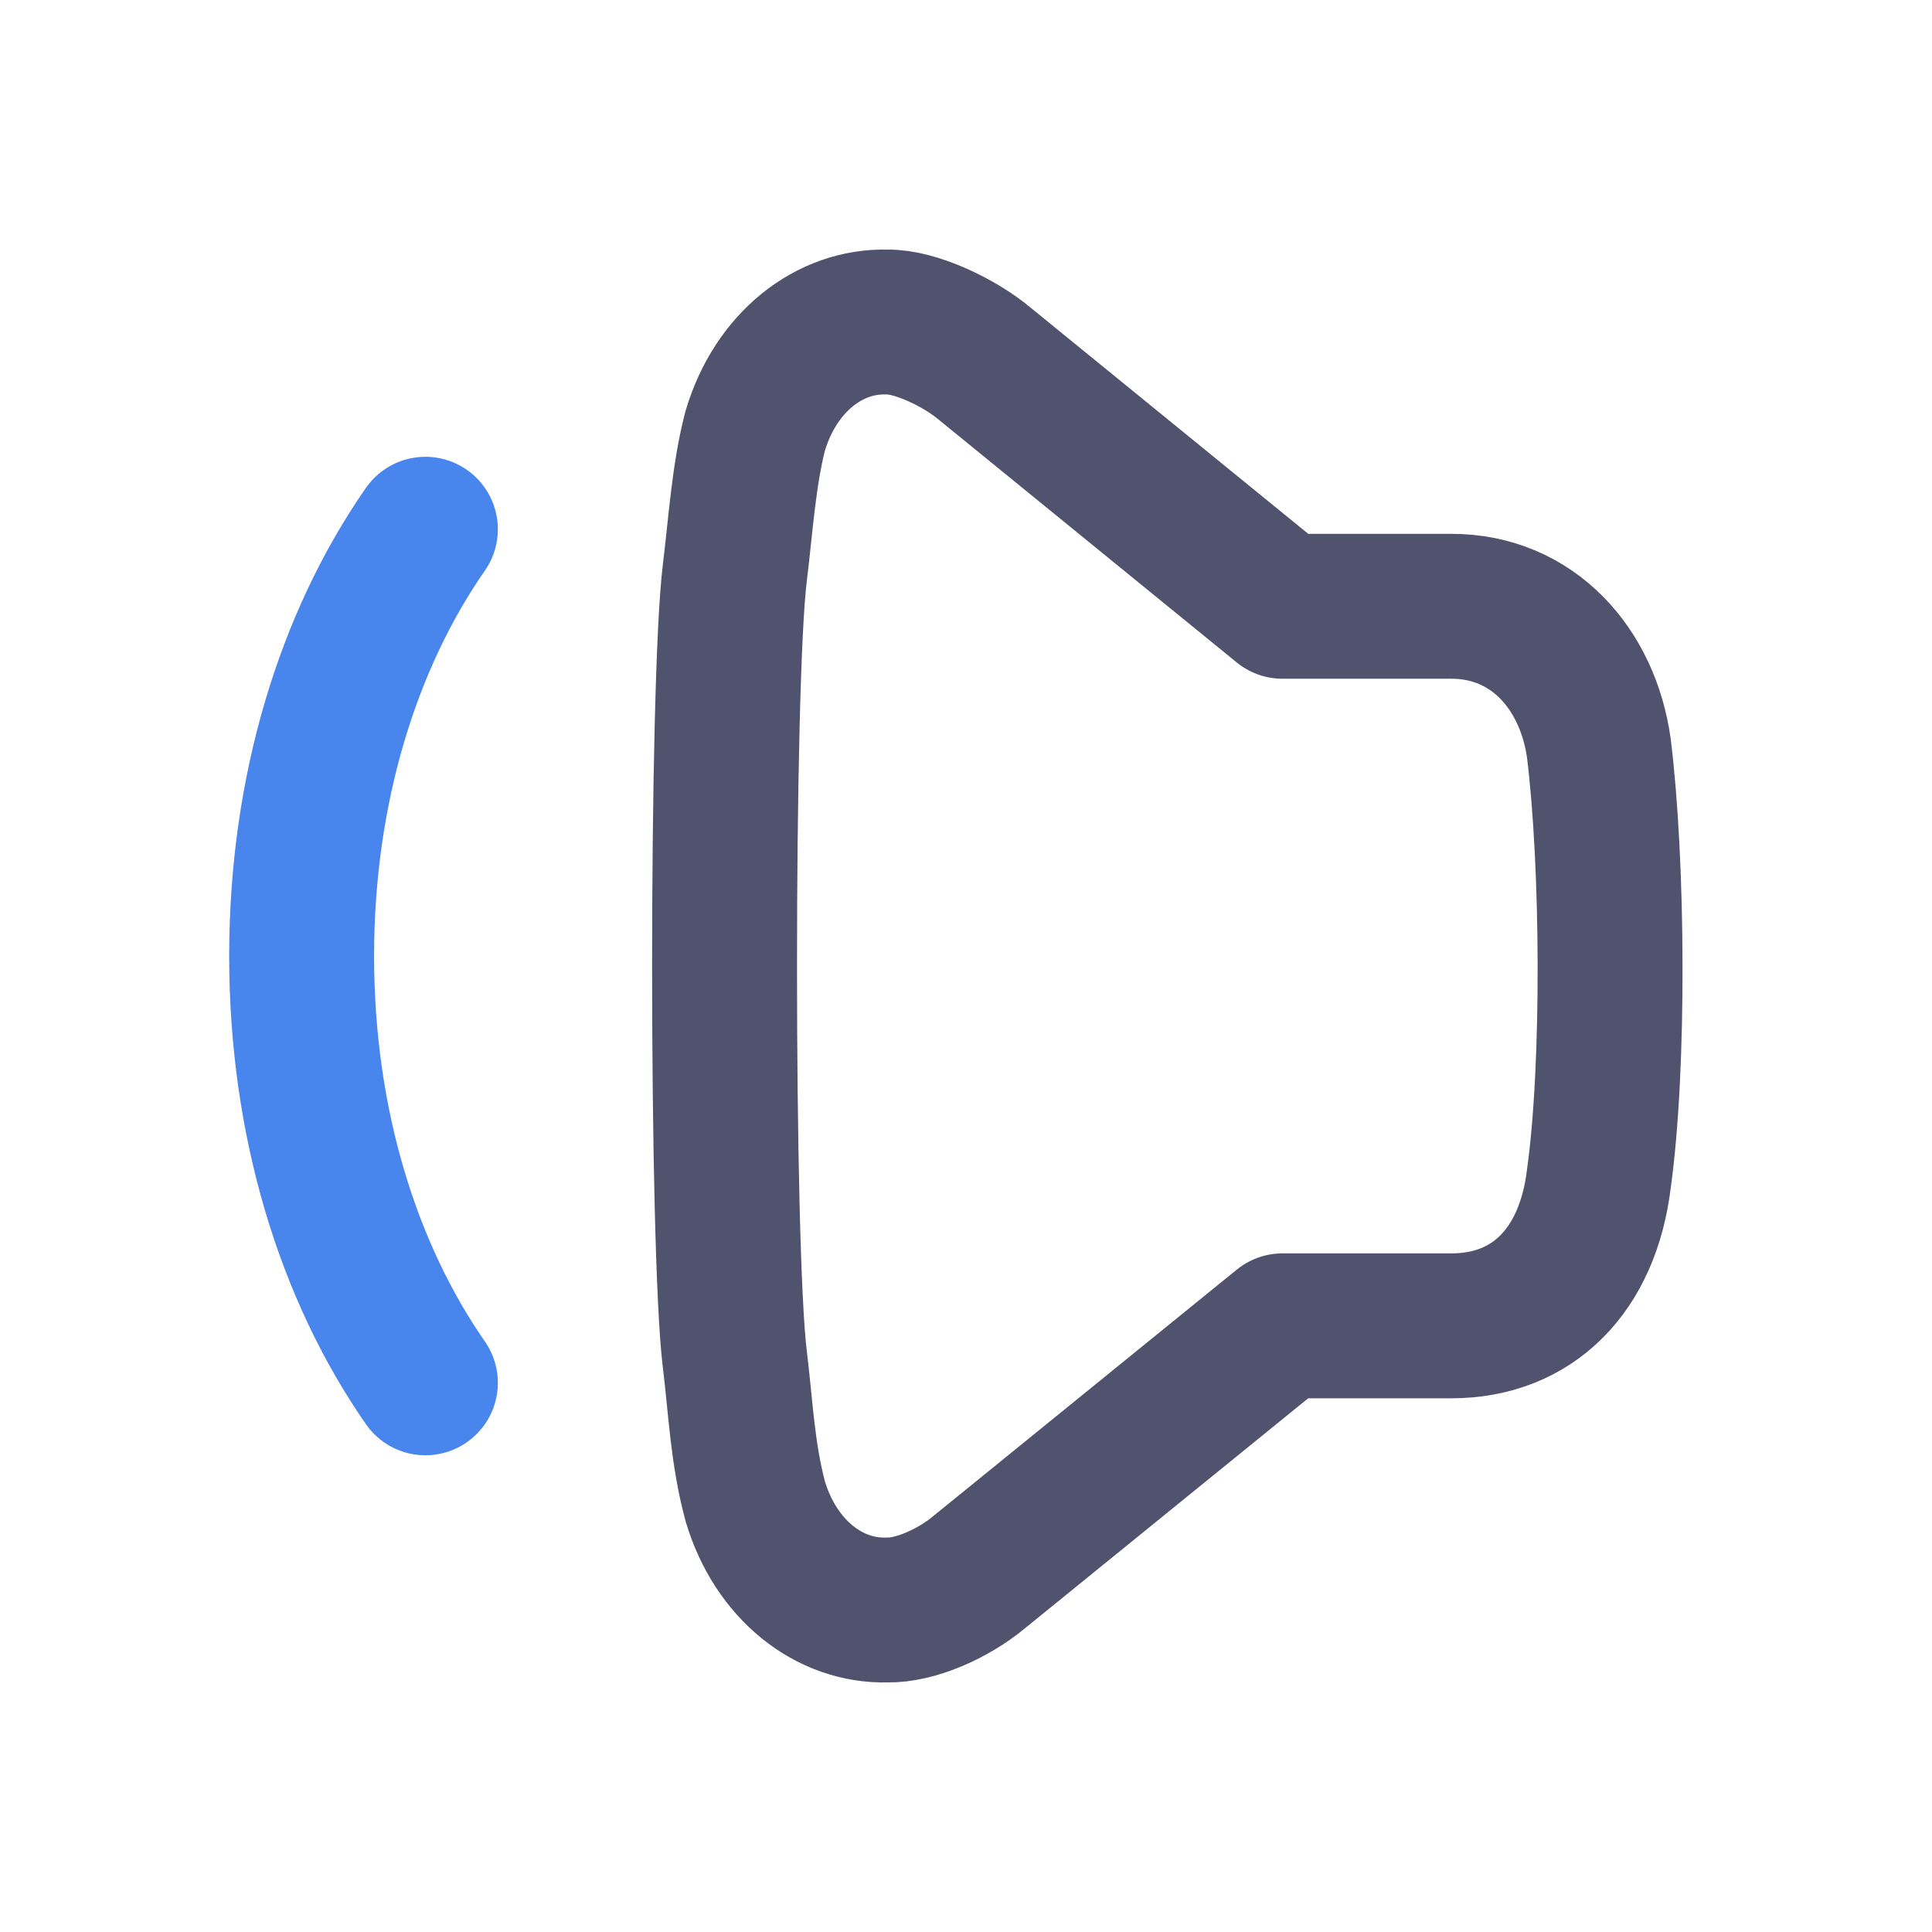 <svg width="16" height="16" viewBox="0 0 16 16" fill="none" xmlns="http://www.w3.org/2000/svg">
<path fill-rule="evenodd" clip-rule="evenodd" d="M6.086 11.261C6.134 11.652 6.148 12.036 6.255 12.434C6.424 13 6.868 13.347 7.347 13.333C7.574 13.339 7.894 13.2 8.11 13.019L10.621 10.98H12.02C12.694 10.98 13.149 10.52 13.241 9.763C13.371 8.831 13.359 7.147 13.241 6.196C13.149 5.539 12.694 5.021 12.02 5.021H10.621L8.161 3.017C7.946 2.834 7.574 2.662 7.347 2.667C6.868 2.653 6.424 3 6.255 3.566C6.16 3.928 6.134 4.349 6.086 4.74C5.972 5.653 5.972 10.348 6.086 11.261Z" stroke="#51526E" stroke-width="1.2" stroke-linecap="round" stroke-linejoin="round"/>
<path d="M3.523 4.383C2.882 5.304 2.498 6.541 2.498 7.918C2.498 9.294 2.882 10.53 3.523 11.452" stroke="#4885ED" stroke-width="1.2" stroke-linecap="round" stroke-linejoin="round"/>
</svg>
